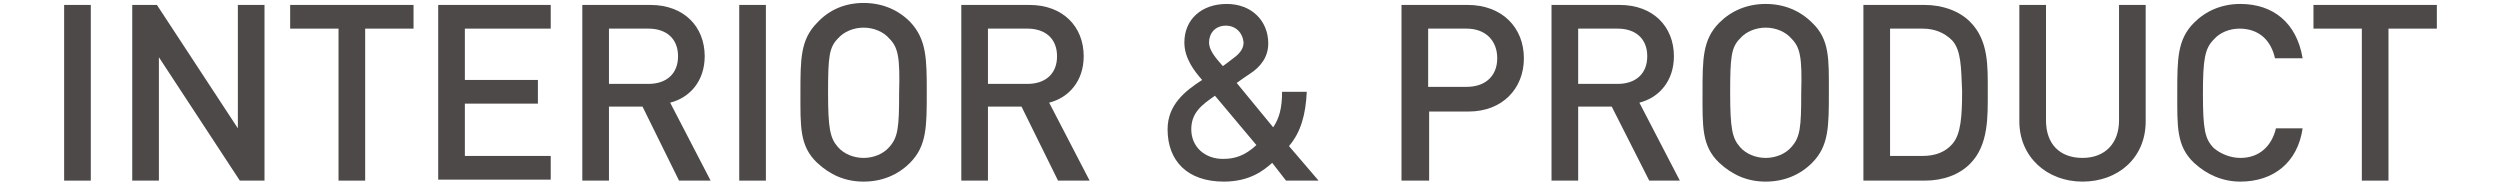 <?xml version="1.0" encoding="utf-8"?>
<!-- Generator: Adobe Illustrator 26.5.0, SVG Export Plug-In . SVG Version: 6.00 Build 0)  -->
<svg version="1.1" id="レイヤー_1" xmlns="http://www.w3.org/2000/svg" xmlns:xlink="http://www.w3.org/1999/xlink" x="0px"
	 y="0px" viewBox="0 0 241.3 19" height="18.1" style="enable-background:new 0 0 241.3 19;" xml:space="preserve">
<style type="text/css">
	.st0{fill:#4C4948;}
	.st1{fill:none;}
</style>
<g>
	<path class="st0" d="M0.5,18.3V0.5h2.7v17.8H0.5z"/>
	<path class="st0" d="M18.3,18.3L10.1,5.8v12.5H7.4V0.5h2.5L18.1,13V0.5h2.7v17.8H18.3z"/>
	<path class="st0" d="M31,2.9v15.4h-2.7V2.9h-4.9V0.5h12.5v2.4H31z"/>
	<path class="st0" d="M38.4,18.3V0.5h11.4v2.4h-8.7v5.2h7.4v2.4h-7.4v5.3h8.7v2.4H38.4z"/>
	<path class="st0" d="M62.8,18.3l-3.7-7.5h-3.4v7.5H53V0.5h6.9c3.4,0,5.5,2.2,5.5,5.2c0,2.5-1.5,4.2-3.5,4.7l4.1,7.9H62.8z
		 M59.7,2.9h-4v5.6h4c1.8,0,3-1,3-2.8S61.5,2.9,59.7,2.9z"/>
	<path class="st0" d="M68.9,18.3V0.5h2.7v17.8H68.9z"/>
	<path class="st0" d="M86.2,16.5c-1.2,1.2-2.8,1.9-4.7,1.9s-3.4-0.7-4.7-1.9c-1.8-1.7-1.7-3.7-1.7-7.1c0-3.4,0-5.4,1.7-7.1
		C78,1,79.6,0.3,81.5,0.3S85,1,86.2,2.2C87.9,4,87.9,6,87.9,9.4C87.9,12.8,87.9,14.8,86.2,16.5z M84.1,3.9c-0.6-0.7-1.6-1.1-2.6-1.1
		s-2,0.4-2.6,1.1c-0.9,0.9-1,1.9-1,5.5c0,3.6,0.2,4.6,1,5.5c0.6,0.7,1.6,1.1,2.6,1.1s2-0.4,2.6-1.1c0.9-1,1-2,1-5.5
		C85.2,5.8,85,4.8,84.1,3.9z"/>
	<path class="st0" d="M101.2,18.3l-3.7-7.5h-3.4v7.5h-2.7V0.5h6.9c3.4,0,5.5,2.2,5.5,5.2c0,2.5-1.5,4.2-3.5,4.7l4.1,7.9H101.2z
		 M98.1,2.9h-4v5.6h4c1.8,0,3-1,3-2.8S99.9,2.9,98.1,2.9z"/>
	<path class="st0" d="M124.3,18.3l-1.4-1.8c-0.8,0.7-2.2,1.9-4.9,1.9c-3.7,0-5.7-2.1-5.7-5.3c0-2.5,1.8-3.9,3.5-5
		c-0.8-0.9-1.8-2.2-1.8-3.8c0-2.3,1.7-3.9,4.3-3.9c2.5,0,4.2,1.7,4.2,4c0,1.4-0.8,2.4-1.9,3.1c0,0-0.9,0.6-1.3,0.9l3.7,4.5
		c0.6-0.9,0.9-1.9,0.9-3.6h2.5c-0.1,2.3-0.6,4.1-1.8,5.5l3,3.5H124.3z M117.1,9.7c-1.3,0.9-2.4,1.7-2.4,3.4c0,1.8,1.4,3,3.2,3
		c1.2,0,2.2-0.3,3.4-1.4L117.1,9.7z M118.2,2.6c-1.1,0-1.7,0.8-1.7,1.7c0,0.7,0.5,1.4,1.4,2.4c0.3-0.2,0.8-0.6,0.8-0.6
		c0.7-0.5,1.3-1,1.3-1.8C119.9,3.3,119.2,2.6,118.2,2.6z"/>
	<path class="st0" d="M142.8,11.3h-4v7H136V0.5h6.7c3.5,0,5.7,2.3,5.7,5.4S146.2,11.3,142.8,11.3z M142.6,2.9h-3.9v5.9h3.9
		c1.9,0,3.1-1.1,3.1-2.9S144.5,2.9,142.6,2.9z"/>
	<path class="st0" d="M161.1,18.3l-3.8-7.5h-3.4v7.5h-2.7V0.5h6.9c3.4,0,5.5,2.2,5.5,5.2c0,2.5-1.5,4.2-3.5,4.7l4.1,7.9H161.1z
		 M157.9,2.9h-4v5.6h4c1.8,0,3-1,3-2.8S159.7,2.9,157.9,2.9z"/>
	<path class="st0" d="M177.6,16.5c-1.2,1.2-2.8,1.9-4.7,1.9s-3.4-0.7-4.7-1.9c-1.8-1.7-1.7-3.7-1.7-7.1c0-3.4,0-5.4,1.7-7.1
		c1.2-1.2,2.8-1.9,4.7-1.9s3.5,0.7,4.7,1.9c1.8,1.7,1.7,3.7,1.7,7.1C179.3,12.8,179.3,14.8,177.6,16.5z M175.5,3.9
		c-0.6-0.7-1.6-1.1-2.6-1.1s-2,0.4-2.6,1.1c-0.9,0.9-1,1.9-1,5.5c0,3.6,0.2,4.6,1,5.5c0.6,0.7,1.6,1.1,2.6,1.1s2-0.4,2.6-1.1
		c0.9-1,1-2,1-5.5C176.6,5.8,176.4,4.8,175.5,3.9z"/>
	<path class="st0" d="M193.6,16.6c-1.1,1.1-2.7,1.7-4.6,1.7h-6.2V0.5h6.2c1.8,0,3.5,0.6,4.6,1.7c1.9,1.9,1.8,4.5,1.8,7.1
		C195.4,11.8,195.5,14.7,193.6,16.6z M191.8,4.1c-0.8-0.8-1.8-1.2-3-1.2h-3.3v12.9h3.3c1.3,0,2.3-0.4,3-1.2c0.9-1,1-2.9,1-5.4
		C192.7,6.8,192.7,5.1,191.8,4.1z"/>
	<path class="st0" d="M205,18.4c-3.6,0-6.4-2.5-6.4-6.1V0.5h2.7v11.7c0,2.4,1.4,3.8,3.7,3.8s3.7-1.5,3.7-3.8V0.5h2.7v11.8
		C211.4,16,208.6,18.4,205,18.4z"/>
	<path class="st0" d="M221,18.4c-1.8,0-3.4-0.7-4.7-1.9c-1.8-1.7-1.7-3.7-1.7-7.1c0-3.4,0-5.4,1.7-7.1c1.2-1.2,2.8-1.9,4.7-1.9
		c3.3,0,5.7,1.9,6.3,5.5h-2.8c-0.4-1.8-1.6-3-3.6-3c-1,0-2,0.4-2.6,1.1c-0.9,0.9-1.1,2-1.1,5.5c0,3.6,0.2,4.6,1.1,5.5
		C219,15.6,220,16,221,16c2,0,3.2-1.3,3.6-3h2.7C226.8,16.5,224.3,18.4,221,18.4z"/>
	<path class="st0" d="M236,2.9v15.4h-2.7V2.9h-4.9V0.5h12.5v2.4H236z"/>
</g>
</svg>
